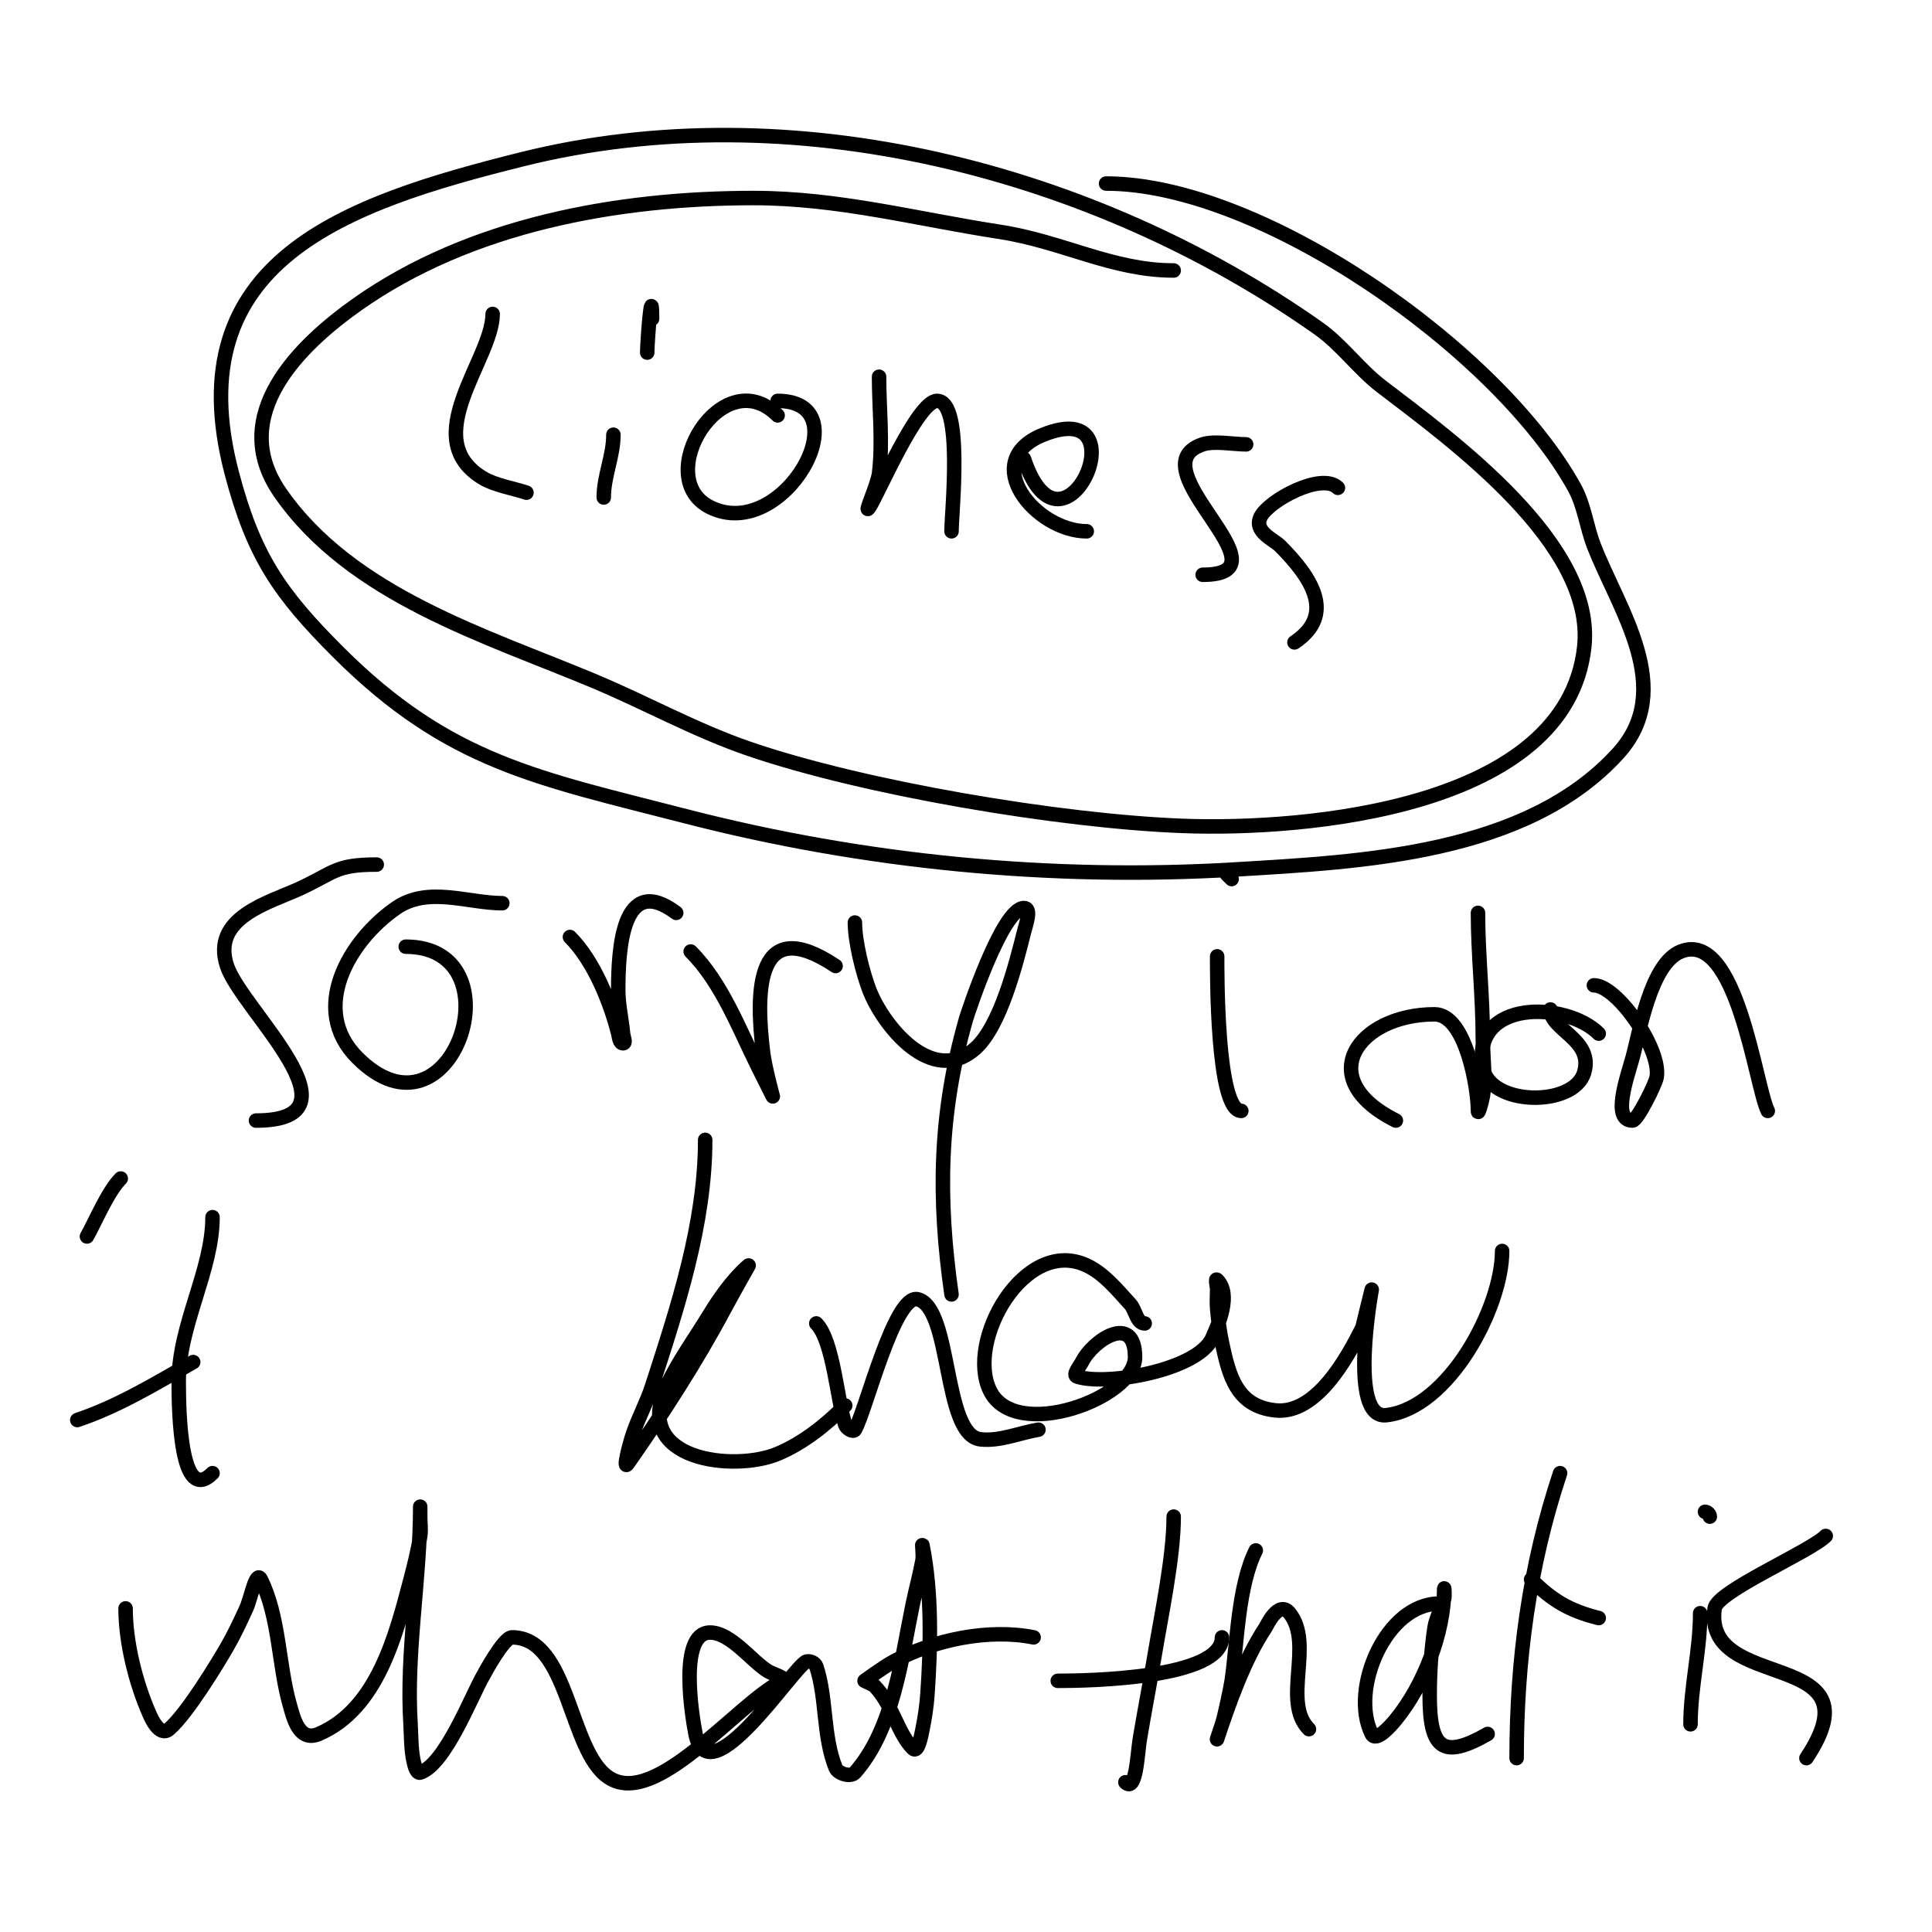 <svg viewBox='0 0 400 400' version='1.1' xmlns='http://www.w3.org/2000/svg' xmlns:xlink='http://www.w3.org/1999/xlink'><g fill='none' stroke='#000000' stroke-width='3' stroke-linecap='round' stroke-linejoin='round'><path d='M102,65c0,9.335 -15.698,25.781 -2,34c2.443,1.466 6.29,2.096 9,3'/><path d='M127,90c0,4.448 -2,8.532 -2,13'/><path d='M135,76'/><path d='M134,73c0,-2.323 1,-15.007 1,-7'/><path d='M161,86c-11.452,-11.452 -26.203,12.899 -14,19c15.157,7.579 31.688,-22 14,-22'/><path d='M182,78c0,6.522 0.808,13.533 0,20c-0.301,2.408 -3.346,9.019 -2,7c1.789,-2.683 9.979,-22 14,-22c5.503,0 3,23.123 3,27'/><path d='M212,95c8.114,24.341 24.717,-13.287 4,-5c-13.606,5.443 -1.535,20 9,20'/><path d='M258,92c-2.55,0 -6.632,-0.789 -9,0c-14.154,4.718 18.936,27 0,27'/><path d='M277,101c-3.323,-3.323 -14.296,2.591 -16,6c-1.522,3.044 2.698,4.698 4,6c6.456,6.456 11.692,14.206 3,20'/><path d='M243,56c-12.722,0 -23.002,-6 -36,-8c-17.288,-2.66 -33.412,-7 -51,-7c-28.062,0 -58.611,5.49 -82,22c-11.802,8.331 -27.113,22.948 -16,39c14.736,21.285 42.541,29.582 65,39c10.737,4.503 20.99,10.215 32,14c23.901,8.216 64.653,15.061 90,16c25.068,0.928 79.284,-3.556 83,-37c2.371,-21.341 -27.289,-42.75 -42,-54c-4.685,-3.582 -8.182,-8.599 -13,-12c-46.397,-32.75 -109.118,-48.97 -165,-35c-36.273,9.068 -71.597,20.931 -60,65c4.514,17.152 9.904,24.904 22,37c22.849,22.849 41.317,26.082 72,34c36.962,9.539 75.852,13.312 114,11c25.797,-1.563 59.989,-3.088 79,-24c12.124,-13.336 0.165,-29.719 -5,-43c-1.528,-3.93 -1.968,-8.306 -4,-12c-15.585,-28.337 -64.677,-63 -97,-63'/><path d='M78,179c-8.58,0 -8.658,1.611 -16,5c-6.246,2.883 -18.351,5.946 -15,16c3.04,9.119 29.063,32 6,32'/><path d='M104,187c-7.117,0 -15.386,-3.579 -22,1c-9.73,6.736 -18.06,20.94 -8,31c19.561,19.561 33.694,-23 10,-23'/><path d='M118,194c4.937,4.937 8.37,13.481 10,20c0.181,0.723 0.255,2 1,2c0.667,0 0.06,-1.336 0,-2c-0.273,-3.006 -1,-5.982 -1,-9c0,-8.378 0.779,-24.416 12,-16'/><path d='M143,197c6.445,6.445 10.003,16.007 14,24c1,2 3,6 3,6c0,0 -1.619,-5.951 -2,-9c-1.645,-13.163 -1.35,-28.9 15,-18'/><path d='M177,191c0,3.943 1.611,10.388 3,14c2.77,7.202 12.958,20.138 22,12c5.126,-4.613 8.389,-17.558 10,-24c0.404,-1.617 1.667,-5 0,-5c-4.489,0 -11.683,21.891 -12,23c-5.625,19.686 -5.835,37.157 -3,57'/><path d='M252,198c0,2.89 -0.158,32 5,32'/><path d='M254,181c0.333,0.333 0.667,0.667 1,1'/><path d='M306,189c0,8.612 1,17.25 1,26c0,4 0.658,8.054 0,12c-0.173,1.04 -1,4.054 -1,3c0,-4.703 -2.519,-20 -9,-20c-15.72,0 -25.437,13.282 -8,22'/><path d='M331,214c-6.683,-6.683 -26.366,-7.194 -24,7c1.338,8.027 18.913,8.305 21,1c1.941,-6.793 -7,-8.713 -7,-13'/><path d='M330,204c4.793,0 13.971,13.174 13,19c-0.24,1.443 -3.994,9 -5,9c-4.333,0 -1.16,-8.825 0,-13c1.479,-5.324 3.716,-19.486 10,-22c11.626,-4.65 15.442,27.885 18,33'/><path d='M44,252c0,11.003 -7,22.309 -7,34c0,6.664 0.366,25.634 7,19'/><path d='M16,294c8.41,-2.803 16.331,-7.618 24,-12'/><path d='M25,244c-2.7,2.7 -5.316,9.053 -7,12'/><path d='M146,236c0,17.398 -5.694,34.6 -11,51c-1.105,3.416 -2.865,6.594 -4,10c-0.641,1.924 -2.163,7.661 -1,6c7.158,-10.226 14.124,-20.982 20,-32c1.615,-3.028 5,-9 5,-9c0,0 -3.536,2.667 -8,10c-3.032,4.981 -6.504,9.73 -9,15c-7.332,15.479 14.109,17.744 23,14c5.285,-2.225 9.945,-5.945 14,-10'/><path d='M169,274c3.528,3.528 4.359,16.078 6,21c0.236,0.707 1.617,1.639 2,1c2.171,-3.619 8.185,-28.204 13,-27c7.111,1.778 5.184,28.132 13,29c4.03,0.448 8,-1.333 12,-2'/><path d='M237,274c-1.667,0 -1.874,-2.771 -3,-4c-2.712,-2.959 -5.368,-6.291 -9,-8c-12.84,-6.042 -25.17,15.659 -20,26c5.301,10.602 30,1.408 30,-7c0,-9.278 -8.701,-3.598 -11,1c-0.471,0.943 -2,2.667 -1,3c6.01,2.003 25.022,-1.299 28,-8c1.228,-2.762 4.003,-8.997 1,-12c-0.471,-0.471 0,1.333 0,2c0,1.333 -0.121,2.672 0,4c0.213,2.347 0.506,4.695 1,7c1.466,6.842 3.003,13.111 11,14c8.544,0.949 15.023,-11.046 18,-17c0.063,-0.126 2,-8 2,-8c0,0 -4.953,26.884 3,26c12.913,-1.435 24,-22.277 24,-34'/><path d='M26,333c0,7.086 2.123,15.526 5,22c0.205,0.462 1.999,4.715 4,3c3.815,-3.27 10.226,-13.935 12,-17c1.494,-2.58 2.751,-5.293 4,-8c0.937,-2.03 2,-8 3,-6c3.869,7.739 3.643,17.751 6,26c0.741,2.594 1.879,7.766 6,6c12.184,-5.222 16.003,-20.613 19,-32c0.782,-2.972 1.533,-5.963 2,-9c0.203,-1.318 0,-2.667 0,-4c0,-0.667 0,-2.667 0,-2c0,15.009 -2.944,29.899 -2,45c0.188,3.013 0.045,6.136 1,9c0.149,0.447 0.553,1.149 1,1c5.188,-1.729 10.535,-15.687 13,-20c0.115,-0.201 4.254,-8 6,-8c11.85,0 11.722,23.481 20,29c9.741,6.494 26.497,-15.248 36,-20c1.075,-0.537 -1.969,-1.382 -3,-2c-3.311,-1.987 -7.663,-8 -12,-8c-6.586,0 -3.699,17.503 -3,21c2.714,13.572 20.564,-14.391 23,-15c0.723,-0.181 1.764,0.293 2,1c2.199,6.596 1.339,14.349 4,21c0.493,1.232 3.104,2.008 4,1c8.02,-9.022 9.697,-23.948 12,-35c0.627,-3.009 1.45,-5.976 2,-9c0.179,-0.984 -0.196,-3.981 0,-3c1.956,9.779 1.71,21.053 1,31c-0.168,2.351 -0.538,4.689 -1,7c-0.292,1.462 -0.946,5.054 -2,4c-3.193,-3.193 -4.222,-9.222 -8,-13c-0.195,-0.195 -2,-1 -2,-1c0,0 3.884,-2.86 6,-4c8.407,-4.527 19.699,-6.86 29,-5'/><path d='M243,314c0,8.329 -2.538,20.227 -4,29c-0.946,5.676 -2.054,11.324 -3,17c-0.52,3.119 -0.764,11.236 -3,9'/><path d='M219,348c6.428,0 34,-0.489 34,-9'/><path d='M260,321c-3.708,7.416 -3.845,19.302 -5,27c-0.216,1.441 -1.44,7.319 -2,9c-0.333,1 -1.333,4 -1,3c2.48,-7.439 5.655,-16.483 10,-23c0.259,-0.389 2.708,-5.865 5,-3c5.105,6.381 -1.653,18.347 4,24'/><path d='M298,332c-11.052,0 -18.616,17.769 -14,27c0.869,1.738 3.769,-1.496 5,-3c5.872,-7.176 10,-18.164 10,-27c0,-0.667 0.162,1.353 0,2c-0.511,2.045 -1.687,3.915 -2,6c-0.694,4.627 -1,9.321 -1,14c0,11.015 2.615,13.363 12,8'/><path d='M323,305c-6.406,19.218 -9,38.841 -9,59'/><path d='M317,327c4.404,4.404 7.981,6.495 14,8'/><path d='M352,334c0,7.767 -2,15.306 -2,23'/><path d='M353,313c0.471,0 1,0.529 1,1'/><path d='M378,318c-3.279,3.279 -22.493,11.454 -23,15c-2.534,17.739 34.454,7.819 19,31'/></g>
</svg>